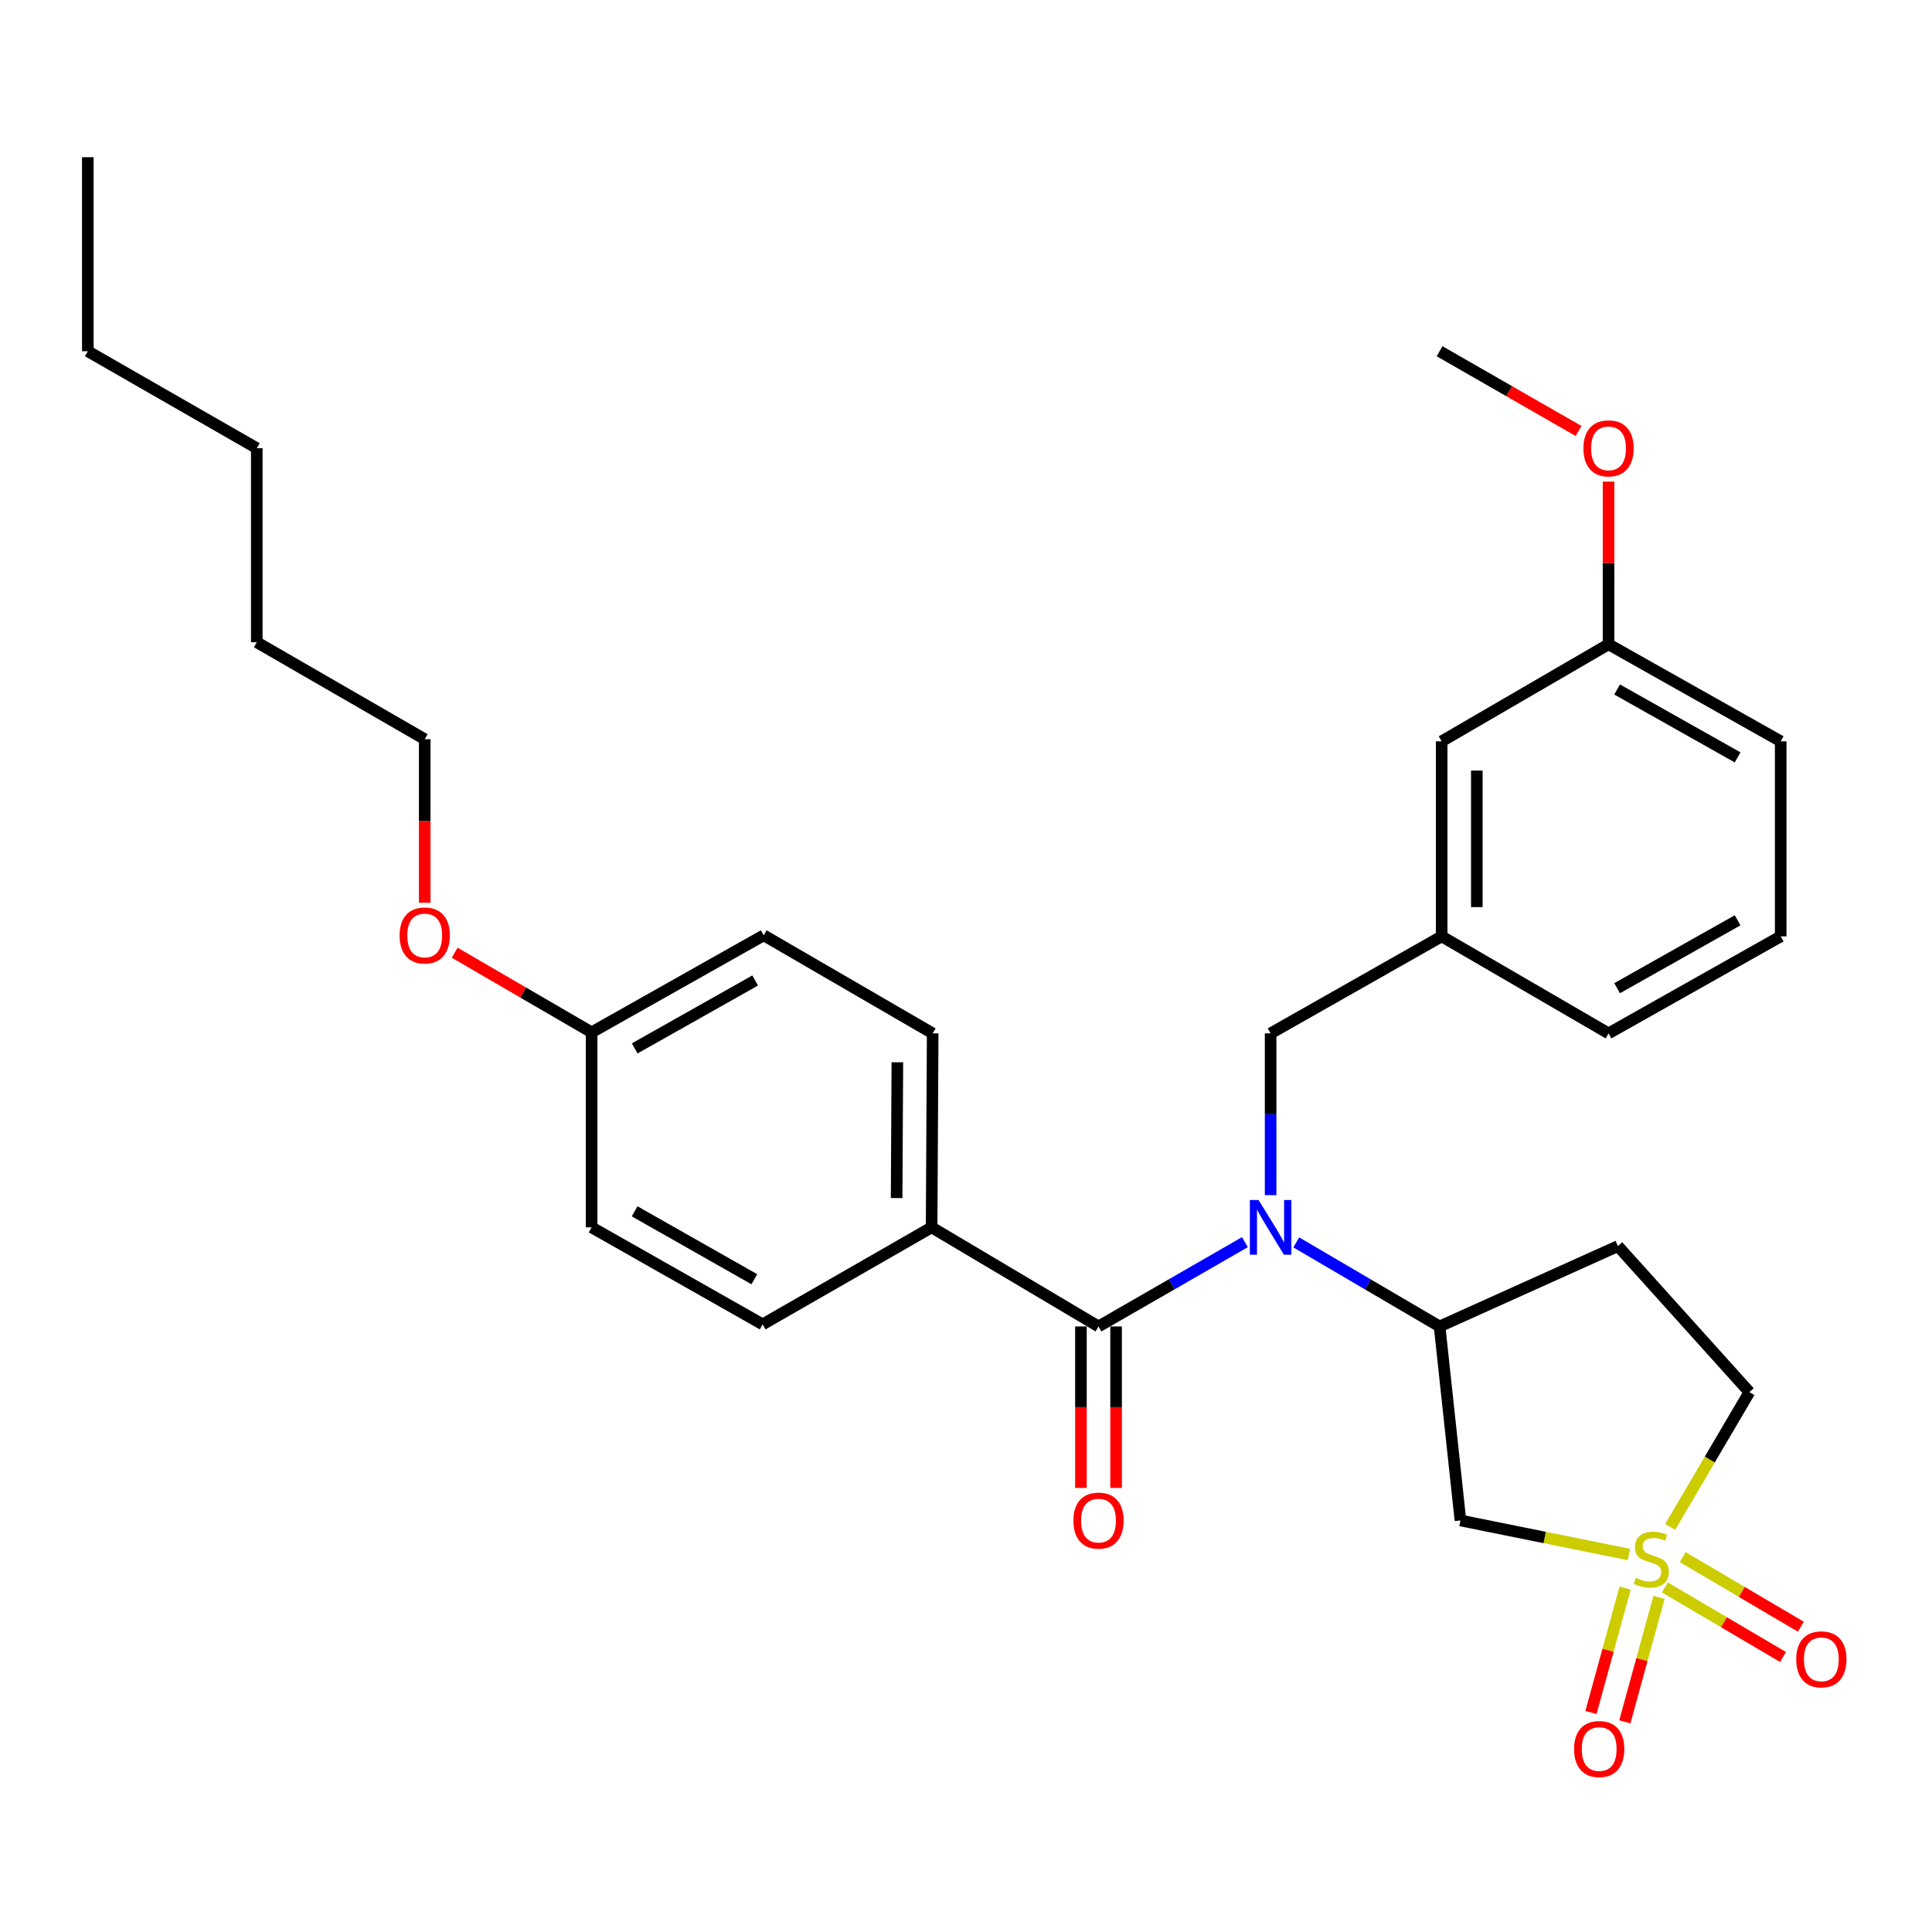 <?xml version='1.0' encoding='iso-8859-1'?>
<svg version='1.1' baseProfile='full'
              xmlns='http://www.w3.org/2000/svg'
                      xmlns:rdkit='http://www.rdkit.org/xml'
                      xmlns:xlink='http://www.w3.org/1999/xlink'
                  xml:space='preserve'
width='1000px' height='1000px' viewBox='0 0 1000 1000'>
<!-- END OF HEADER -->
<rect style='opacity:1.0;fill:#FFFFFF;stroke:none' width='1000' height='1000' x='0' y='0'> </rect>
<path class='bond-2' d='M 843.118,804.611 L 799.52,795.797' style='fill:none;fill-rule:evenodd;stroke:#CCCC00;stroke-width:6px;stroke-linecap:butt;stroke-linejoin:miter;stroke-opacity:1' />
<path class='bond-2' d='M 799.52,795.797 L 755.922,786.983' style='fill:none;fill-rule:evenodd;stroke:#000000;stroke-width:6px;stroke-linecap:butt;stroke-linejoin:miter;stroke-opacity:1' />
<path class='bond-5' d='M 861.735,821.646 L 892.316,839.657' style='fill:none;fill-rule:evenodd;stroke:#CCCC00;stroke-width:6px;stroke-linecap:butt;stroke-linejoin:miter;stroke-opacity:1' />
<path class='bond-5' d='M 892.316,839.657 L 922.897,857.668' style='fill:none;fill-rule:evenodd;stroke:#FF0000;stroke-width:6px;stroke-linecap:butt;stroke-linejoin:miter;stroke-opacity:1' />
<path class='bond-5' d='M 870.968,805.969 L 901.549,823.979' style='fill:none;fill-rule:evenodd;stroke:#CCCC00;stroke-width:6px;stroke-linecap:butt;stroke-linejoin:miter;stroke-opacity:1' />
<path class='bond-5' d='M 901.549,823.979 L 932.13,841.99' style='fill:none;fill-rule:evenodd;stroke:#FF0000;stroke-width:6px;stroke-linecap:butt;stroke-linejoin:miter;stroke-opacity:1' />
<path class='bond-6' d='M 841.161,821.975 L 832.317,854.184' style='fill:none;fill-rule:evenodd;stroke:#CCCC00;stroke-width:6px;stroke-linecap:butt;stroke-linejoin:miter;stroke-opacity:1' />
<path class='bond-6' d='M 832.317,854.184 L 823.474,886.393' style='fill:none;fill-rule:evenodd;stroke:#FF0000;stroke-width:6px;stroke-linecap:butt;stroke-linejoin:miter;stroke-opacity:1' />
<path class='bond-6' d='M 858.706,826.792 L 849.863,859.001' style='fill:none;fill-rule:evenodd;stroke:#CCCC00;stroke-width:6px;stroke-linecap:butt;stroke-linejoin:miter;stroke-opacity:1' />
<path class='bond-6' d='M 849.863,859.001 L 841.019,891.21' style='fill:none;fill-rule:evenodd;stroke:#FF0000;stroke-width:6px;stroke-linecap:butt;stroke-linejoin:miter;stroke-opacity:1' />
<path class='bond-9' d='M 864.489,790.331 L 884.99,755.447' style='fill:none;fill-rule:evenodd;stroke:#CCCC00;stroke-width:6px;stroke-linecap:butt;stroke-linejoin:miter;stroke-opacity:1' />
<path class='bond-9' d='M 884.99,755.447 L 905.491,720.562' style='fill:none;fill-rule:evenodd;stroke:#000000;stroke-width:6px;stroke-linecap:butt;stroke-linejoin:miter;stroke-opacity:1' />
<path class='bond-0' d='M 670.946,643.065 L 708.036,664.817' style='fill:none;fill-rule:evenodd;stroke:#0000FF;stroke-width:6px;stroke-linecap:butt;stroke-linejoin:miter;stroke-opacity:1' />
<path class='bond-0' d='M 708.036,664.817 L 745.126,686.569' style='fill:none;fill-rule:evenodd;stroke:#000000;stroke-width:6px;stroke-linecap:butt;stroke-linejoin:miter;stroke-opacity:1' />
<path class='bond-1' d='M 644.361,642.943 L 606.475,664.756' style='fill:none;fill-rule:evenodd;stroke:#0000FF;stroke-width:6px;stroke-linecap:butt;stroke-linejoin:miter;stroke-opacity:1' />
<path class='bond-1' d='M 606.475,664.756 L 568.588,686.569' style='fill:none;fill-rule:evenodd;stroke:#000000;stroke-width:6px;stroke-linecap:butt;stroke-linejoin:miter;stroke-opacity:1' />
<path class='bond-7' d='M 657.671,618.61 L 657.671,576.743' style='fill:none;fill-rule:evenodd;stroke:#0000FF;stroke-width:6px;stroke-linecap:butt;stroke-linejoin:miter;stroke-opacity:1' />
<path class='bond-7' d='M 657.671,576.743 L 657.671,534.877' style='fill:none;fill-rule:evenodd;stroke:#000000;stroke-width:6px;stroke-linecap:butt;stroke-linejoin:miter;stroke-opacity:1' />
<path class='bond-4' d='M 568.588,686.569 L 482.205,635.28' style='fill:none;fill-rule:evenodd;stroke:#000000;stroke-width:6px;stroke-linecap:butt;stroke-linejoin:miter;stroke-opacity:1' />
<path class='bond-10' d='M 559.491,686.569 L 559.491,728.36' style='fill:none;fill-rule:evenodd;stroke:#000000;stroke-width:6px;stroke-linecap:butt;stroke-linejoin:miter;stroke-opacity:1' />
<path class='bond-10' d='M 559.491,728.36 L 559.491,770.152' style='fill:none;fill-rule:evenodd;stroke:#FF0000;stroke-width:6px;stroke-linecap:butt;stroke-linejoin:miter;stroke-opacity:1' />
<path class='bond-10' d='M 577.686,686.569 L 577.686,728.36' style='fill:none;fill-rule:evenodd;stroke:#000000;stroke-width:6px;stroke-linecap:butt;stroke-linejoin:miter;stroke-opacity:1' />
<path class='bond-10' d='M 577.686,728.36 L 577.686,770.152' style='fill:none;fill-rule:evenodd;stroke:#FF0000;stroke-width:6px;stroke-linecap:butt;stroke-linejoin:miter;stroke-opacity:1' />
<path class='bond-3' d='M 755.922,786.983 L 745.126,686.569' style='fill:none;fill-rule:evenodd;stroke:#000000;stroke-width:6px;stroke-linecap:butt;stroke-linejoin:miter;stroke-opacity:1' />
<path class='bond-30' d='M 745.126,686.569 L 837.433,644.984' style='fill:none;fill-rule:evenodd;stroke:#000000;stroke-width:6px;stroke-linecap:butt;stroke-linejoin:miter;stroke-opacity:1' />
<path class='bond-12' d='M 482.205,635.28 L 482.751,534.877' style='fill:none;fill-rule:evenodd;stroke:#000000;stroke-width:6px;stroke-linecap:butt;stroke-linejoin:miter;stroke-opacity:1' />
<path class='bond-12' d='M 464.092,620.121 L 464.474,549.838' style='fill:none;fill-rule:evenodd;stroke:#000000;stroke-width:6px;stroke-linecap:butt;stroke-linejoin:miter;stroke-opacity:1' />
<path class='bond-13' d='M 482.205,635.28 L 394.75,685.487' style='fill:none;fill-rule:evenodd;stroke:#000000;stroke-width:6px;stroke-linecap:butt;stroke-linejoin:miter;stroke-opacity:1' />
<path class='bond-11' d='M 657.671,534.877 L 746.208,484.66' style='fill:none;fill-rule:evenodd;stroke:#000000;stroke-width:6px;stroke-linecap:butt;stroke-linejoin:miter;stroke-opacity:1' />
<path class='bond-8' d='M 837.433,644.984 L 905.491,720.562' style='fill:none;fill-rule:evenodd;stroke:#000000;stroke-width:6px;stroke-linecap:butt;stroke-linejoin:miter;stroke-opacity:1' />
<path class='bond-14' d='M 746.208,484.66 L 746.208,383.7' style='fill:none;fill-rule:evenodd;stroke:#000000;stroke-width:6px;stroke-linecap:butt;stroke-linejoin:miter;stroke-opacity:1' />
<path class='bond-14' d='M 764.402,469.516 L 764.402,398.844' style='fill:none;fill-rule:evenodd;stroke:#000000;stroke-width:6px;stroke-linecap:butt;stroke-linejoin:miter;stroke-opacity:1' />
<path class='bond-22' d='M 746.208,484.66 L 832.581,534.877' style='fill:none;fill-rule:evenodd;stroke:#000000;stroke-width:6px;stroke-linecap:butt;stroke-linejoin:miter;stroke-opacity:1' />
<path class='bond-16' d='M 482.751,534.877 L 395.295,484.114' style='fill:none;fill-rule:evenodd;stroke:#000000;stroke-width:6px;stroke-linecap:butt;stroke-linejoin:miter;stroke-opacity:1' />
<path class='bond-17' d='M 394.75,685.487 L 306.223,635.28' style='fill:none;fill-rule:evenodd;stroke:#000000;stroke-width:6px;stroke-linecap:butt;stroke-linejoin:miter;stroke-opacity:1' />
<path class='bond-17' d='M 390.446,662.13 L 328.478,626.985' style='fill:none;fill-rule:evenodd;stroke:#000000;stroke-width:6px;stroke-linecap:butt;stroke-linejoin:miter;stroke-opacity:1' />
<path class='bond-18' d='M 746.208,383.7 L 832.581,333.493' style='fill:none;fill-rule:evenodd;stroke:#000000;stroke-width:6px;stroke-linecap:butt;stroke-linejoin:miter;stroke-opacity:1' />
<path class='bond-15' d='M 306.223,534.331 L 306.223,635.28' style='fill:none;fill-rule:evenodd;stroke:#000000;stroke-width:6px;stroke-linecap:butt;stroke-linejoin:miter;stroke-opacity:1' />
<path class='bond-19' d='M 306.223,534.331 L 270.78,513.727' style='fill:none;fill-rule:evenodd;stroke:#000000;stroke-width:6px;stroke-linecap:butt;stroke-linejoin:miter;stroke-opacity:1' />
<path class='bond-19' d='M 270.78,513.727 L 235.337,493.123' style='fill:none;fill-rule:evenodd;stroke:#FF0000;stroke-width:6px;stroke-linecap:butt;stroke-linejoin:miter;stroke-opacity:1' />
<path class='bond-31' d='M 306.223,534.331 L 395.295,484.114' style='fill:none;fill-rule:evenodd;stroke:#000000;stroke-width:6px;stroke-linecap:butt;stroke-linejoin:miter;stroke-opacity:1' />
<path class='bond-31' d='M 328.519,542.648 L 390.87,507.496' style='fill:none;fill-rule:evenodd;stroke:#000000;stroke-width:6px;stroke-linecap:butt;stroke-linejoin:miter;stroke-opacity:1' />
<path class='bond-20' d='M 832.581,333.493 L 832.581,291.389' style='fill:none;fill-rule:evenodd;stroke:#000000;stroke-width:6px;stroke-linecap:butt;stroke-linejoin:miter;stroke-opacity:1' />
<path class='bond-20' d='M 832.581,291.389 L 832.581,249.285' style='fill:none;fill-rule:evenodd;stroke:#FF0000;stroke-width:6px;stroke-linecap:butt;stroke-linejoin:miter;stroke-opacity:1' />
<path class='bond-32' d='M 832.581,333.493 L 921.684,383.7' style='fill:none;fill-rule:evenodd;stroke:#000000;stroke-width:6px;stroke-linecap:butt;stroke-linejoin:miter;stroke-opacity:1' />
<path class='bond-32' d='M 837.015,356.876 L 899.387,392.02' style='fill:none;fill-rule:evenodd;stroke:#000000;stroke-width:6px;stroke-linecap:butt;stroke-linejoin:miter;stroke-opacity:1' />
<path class='bond-24' d='M 219.839,467.257 L 219.839,424.938' style='fill:none;fill-rule:evenodd;stroke:#FF0000;stroke-width:6px;stroke-linecap:butt;stroke-linejoin:miter;stroke-opacity:1' />
<path class='bond-24' d='M 219.839,424.938 L 219.839,382.619' style='fill:none;fill-rule:evenodd;stroke:#000000;stroke-width:6px;stroke-linecap:butt;stroke-linejoin:miter;stroke-opacity:1' />
<path class='bond-25' d='M 817.061,223.081 L 781.093,202.441' style='fill:none;fill-rule:evenodd;stroke:#FF0000;stroke-width:6px;stroke-linecap:butt;stroke-linejoin:miter;stroke-opacity:1' />
<path class='bond-25' d='M 781.093,202.441 L 745.126,181.801' style='fill:none;fill-rule:evenodd;stroke:#000000;stroke-width:6px;stroke-linecap:butt;stroke-linejoin:miter;stroke-opacity:1' />
<path class='bond-21' d='M 921.684,484.66 L 832.581,534.877' style='fill:none;fill-rule:evenodd;stroke:#000000;stroke-width:6px;stroke-linecap:butt;stroke-linejoin:miter;stroke-opacity:1' />
<path class='bond-21' d='M 899.386,476.342 L 837.014,511.494' style='fill:none;fill-rule:evenodd;stroke:#000000;stroke-width:6px;stroke-linecap:butt;stroke-linejoin:miter;stroke-opacity:1' />
<path class='bond-23' d='M 921.684,484.66 L 921.684,383.7' style='fill:none;fill-rule:evenodd;stroke:#000000;stroke-width:6px;stroke-linecap:butt;stroke-linejoin:miter;stroke-opacity:1' />
<path class='bond-26' d='M 219.839,382.619 L 132.91,332.432' style='fill:none;fill-rule:evenodd;stroke:#000000;stroke-width:6px;stroke-linecap:butt;stroke-linejoin:miter;stroke-opacity:1' />
<path class='bond-28' d='M 132.91,332.432 L 132.91,231.988' style='fill:none;fill-rule:evenodd;stroke:#000000;stroke-width:6px;stroke-linecap:butt;stroke-linejoin:miter;stroke-opacity:1' />
<path class='bond-27' d='M 45.455,181.801 L 132.91,231.988' style='fill:none;fill-rule:evenodd;stroke:#000000;stroke-width:6px;stroke-linecap:butt;stroke-linejoin:miter;stroke-opacity:1' />
<path class='bond-29' d='M 45.455,181.801 L 45.455,81.367' style='fill:none;fill-rule:evenodd;stroke:#000000;stroke-width:6px;stroke-linecap:butt;stroke-linejoin:miter;stroke-opacity:1' />
<path  class='atom-0' d='M 846.718 816.676
Q 847.038 816.796, 848.358 817.356
Q 849.678 817.916, 851.118 818.276
Q 852.598 818.596, 854.038 818.596
Q 856.718 818.596, 858.278 817.316
Q 859.838 815.996, 859.838 813.716
Q 859.838 812.156, 859.038 811.196
Q 858.278 810.236, 857.078 809.716
Q 855.878 809.196, 853.878 808.596
Q 851.358 807.836, 849.838 807.116
Q 848.358 806.396, 847.278 804.876
Q 846.238 803.356, 846.238 800.796
Q 846.238 797.236, 848.638 795.036
Q 851.078 792.836, 855.878 792.836
Q 859.158 792.836, 862.878 794.396
L 861.958 797.476
Q 858.558 796.076, 855.998 796.076
Q 853.238 796.076, 851.718 797.236
Q 850.198 798.356, 850.238 800.316
Q 850.238 801.836, 850.998 802.756
Q 851.798 803.676, 852.918 804.196
Q 854.078 804.716, 855.998 805.316
Q 858.558 806.116, 860.078 806.916
Q 861.598 807.716, 862.678 809.356
Q 863.798 810.956, 863.798 813.716
Q 863.798 817.636, 861.158 819.756
Q 858.558 821.836, 854.198 821.836
Q 851.678 821.836, 849.758 821.276
Q 847.878 820.756, 845.638 819.836
L 846.718 816.676
' fill='#CCCC00'/>
<path  class='atom-1' d='M 651.411 621.12
L 660.691 636.12
Q 661.611 637.6, 663.091 640.28
Q 664.571 642.96, 664.651 643.12
L 664.651 621.12
L 668.411 621.12
L 668.411 649.44
L 664.531 649.44
L 654.571 633.04
Q 653.411 631.12, 652.171 628.92
Q 650.971 626.72, 650.611 626.04
L 650.611 649.44
L 646.931 649.44
L 646.931 621.12
L 651.411 621.12
' fill='#0000FF'/>
<path  class='atom-6' d='M 929.729 858.87
Q 929.729 852.07, 933.089 848.27
Q 936.449 844.47, 942.729 844.47
Q 949.009 844.47, 952.369 848.27
Q 955.729 852.07, 955.729 858.87
Q 955.729 865.75, 952.329 869.67
Q 948.929 873.55, 942.729 873.55
Q 936.489 873.55, 933.089 869.67
Q 929.729 865.79, 929.729 858.87
M 942.729 870.35
Q 947.049 870.35, 949.369 867.47
Q 951.729 864.55, 951.729 858.87
Q 951.729 853.31, 949.369 850.51
Q 947.049 847.67, 942.729 847.67
Q 938.409 847.67, 936.049 850.47
Q 933.729 853.27, 933.729 858.87
Q 933.729 864.59, 936.049 867.47
Q 938.409 870.35, 942.729 870.35
' fill='#FF0000'/>
<path  class='atom-7' d='M 814.74 905.297
Q 814.74 898.497, 818.1 894.697
Q 821.46 890.897, 827.74 890.897
Q 834.02 890.897, 837.38 894.697
Q 840.74 898.497, 840.74 905.297
Q 840.74 912.177, 837.34 916.097
Q 833.94 919.977, 827.74 919.977
Q 821.5 919.977, 818.1 916.097
Q 814.74 912.217, 814.74 905.297
M 827.74 916.777
Q 832.06 916.777, 834.38 913.897
Q 836.74 910.977, 836.74 905.297
Q 836.74 899.737, 834.38 896.937
Q 832.06 894.097, 827.74 894.097
Q 823.42 894.097, 821.06 896.897
Q 818.74 899.697, 818.74 905.297
Q 818.74 911.017, 821.06 913.897
Q 823.42 916.777, 827.74 916.777
' fill='#FF0000'/>
<path  class='atom-11' d='M 555.588 787.063
Q 555.588 780.263, 558.948 776.463
Q 562.308 772.663, 568.588 772.663
Q 574.868 772.663, 578.228 776.463
Q 581.588 780.263, 581.588 787.063
Q 581.588 793.943, 578.188 797.863
Q 574.788 801.743, 568.588 801.743
Q 562.348 801.743, 558.948 797.863
Q 555.588 793.983, 555.588 787.063
M 568.588 798.543
Q 572.908 798.543, 575.228 795.663
Q 577.588 792.743, 577.588 787.063
Q 577.588 781.503, 575.228 778.703
Q 572.908 775.863, 568.588 775.863
Q 564.268 775.863, 561.908 778.663
Q 559.588 781.463, 559.588 787.063
Q 559.588 792.783, 561.908 795.663
Q 564.268 798.543, 568.588 798.543
' fill='#FF0000'/>
<path  class='atom-20' d='M 206.839 484.194
Q 206.839 477.394, 210.199 473.594
Q 213.559 469.794, 219.839 469.794
Q 226.119 469.794, 229.479 473.594
Q 232.839 477.394, 232.839 484.194
Q 232.839 491.074, 229.439 494.994
Q 226.039 498.874, 219.839 498.874
Q 213.599 498.874, 210.199 494.994
Q 206.839 491.114, 206.839 484.194
M 219.839 495.674
Q 224.159 495.674, 226.479 492.794
Q 228.839 489.874, 228.839 484.194
Q 228.839 478.634, 226.479 475.834
Q 224.159 472.994, 219.839 472.994
Q 215.519 472.994, 213.159 475.794
Q 210.839 478.594, 210.839 484.194
Q 210.839 489.914, 213.159 492.794
Q 215.519 495.674, 219.839 495.674
' fill='#FF0000'/>
<path  class='atom-21' d='M 819.581 232.068
Q 819.581 225.268, 822.941 221.468
Q 826.301 217.668, 832.581 217.668
Q 838.861 217.668, 842.221 221.468
Q 845.581 225.268, 845.581 232.068
Q 845.581 238.948, 842.181 242.868
Q 838.781 246.748, 832.581 246.748
Q 826.341 246.748, 822.941 242.868
Q 819.581 238.988, 819.581 232.068
M 832.581 243.548
Q 836.901 243.548, 839.221 240.668
Q 841.581 237.748, 841.581 232.068
Q 841.581 226.508, 839.221 223.708
Q 836.901 220.868, 832.581 220.868
Q 828.261 220.868, 825.901 223.668
Q 823.581 226.468, 823.581 232.068
Q 823.581 237.788, 825.901 240.668
Q 828.261 243.548, 832.581 243.548
' fill='#FF0000'/>
</svg>
